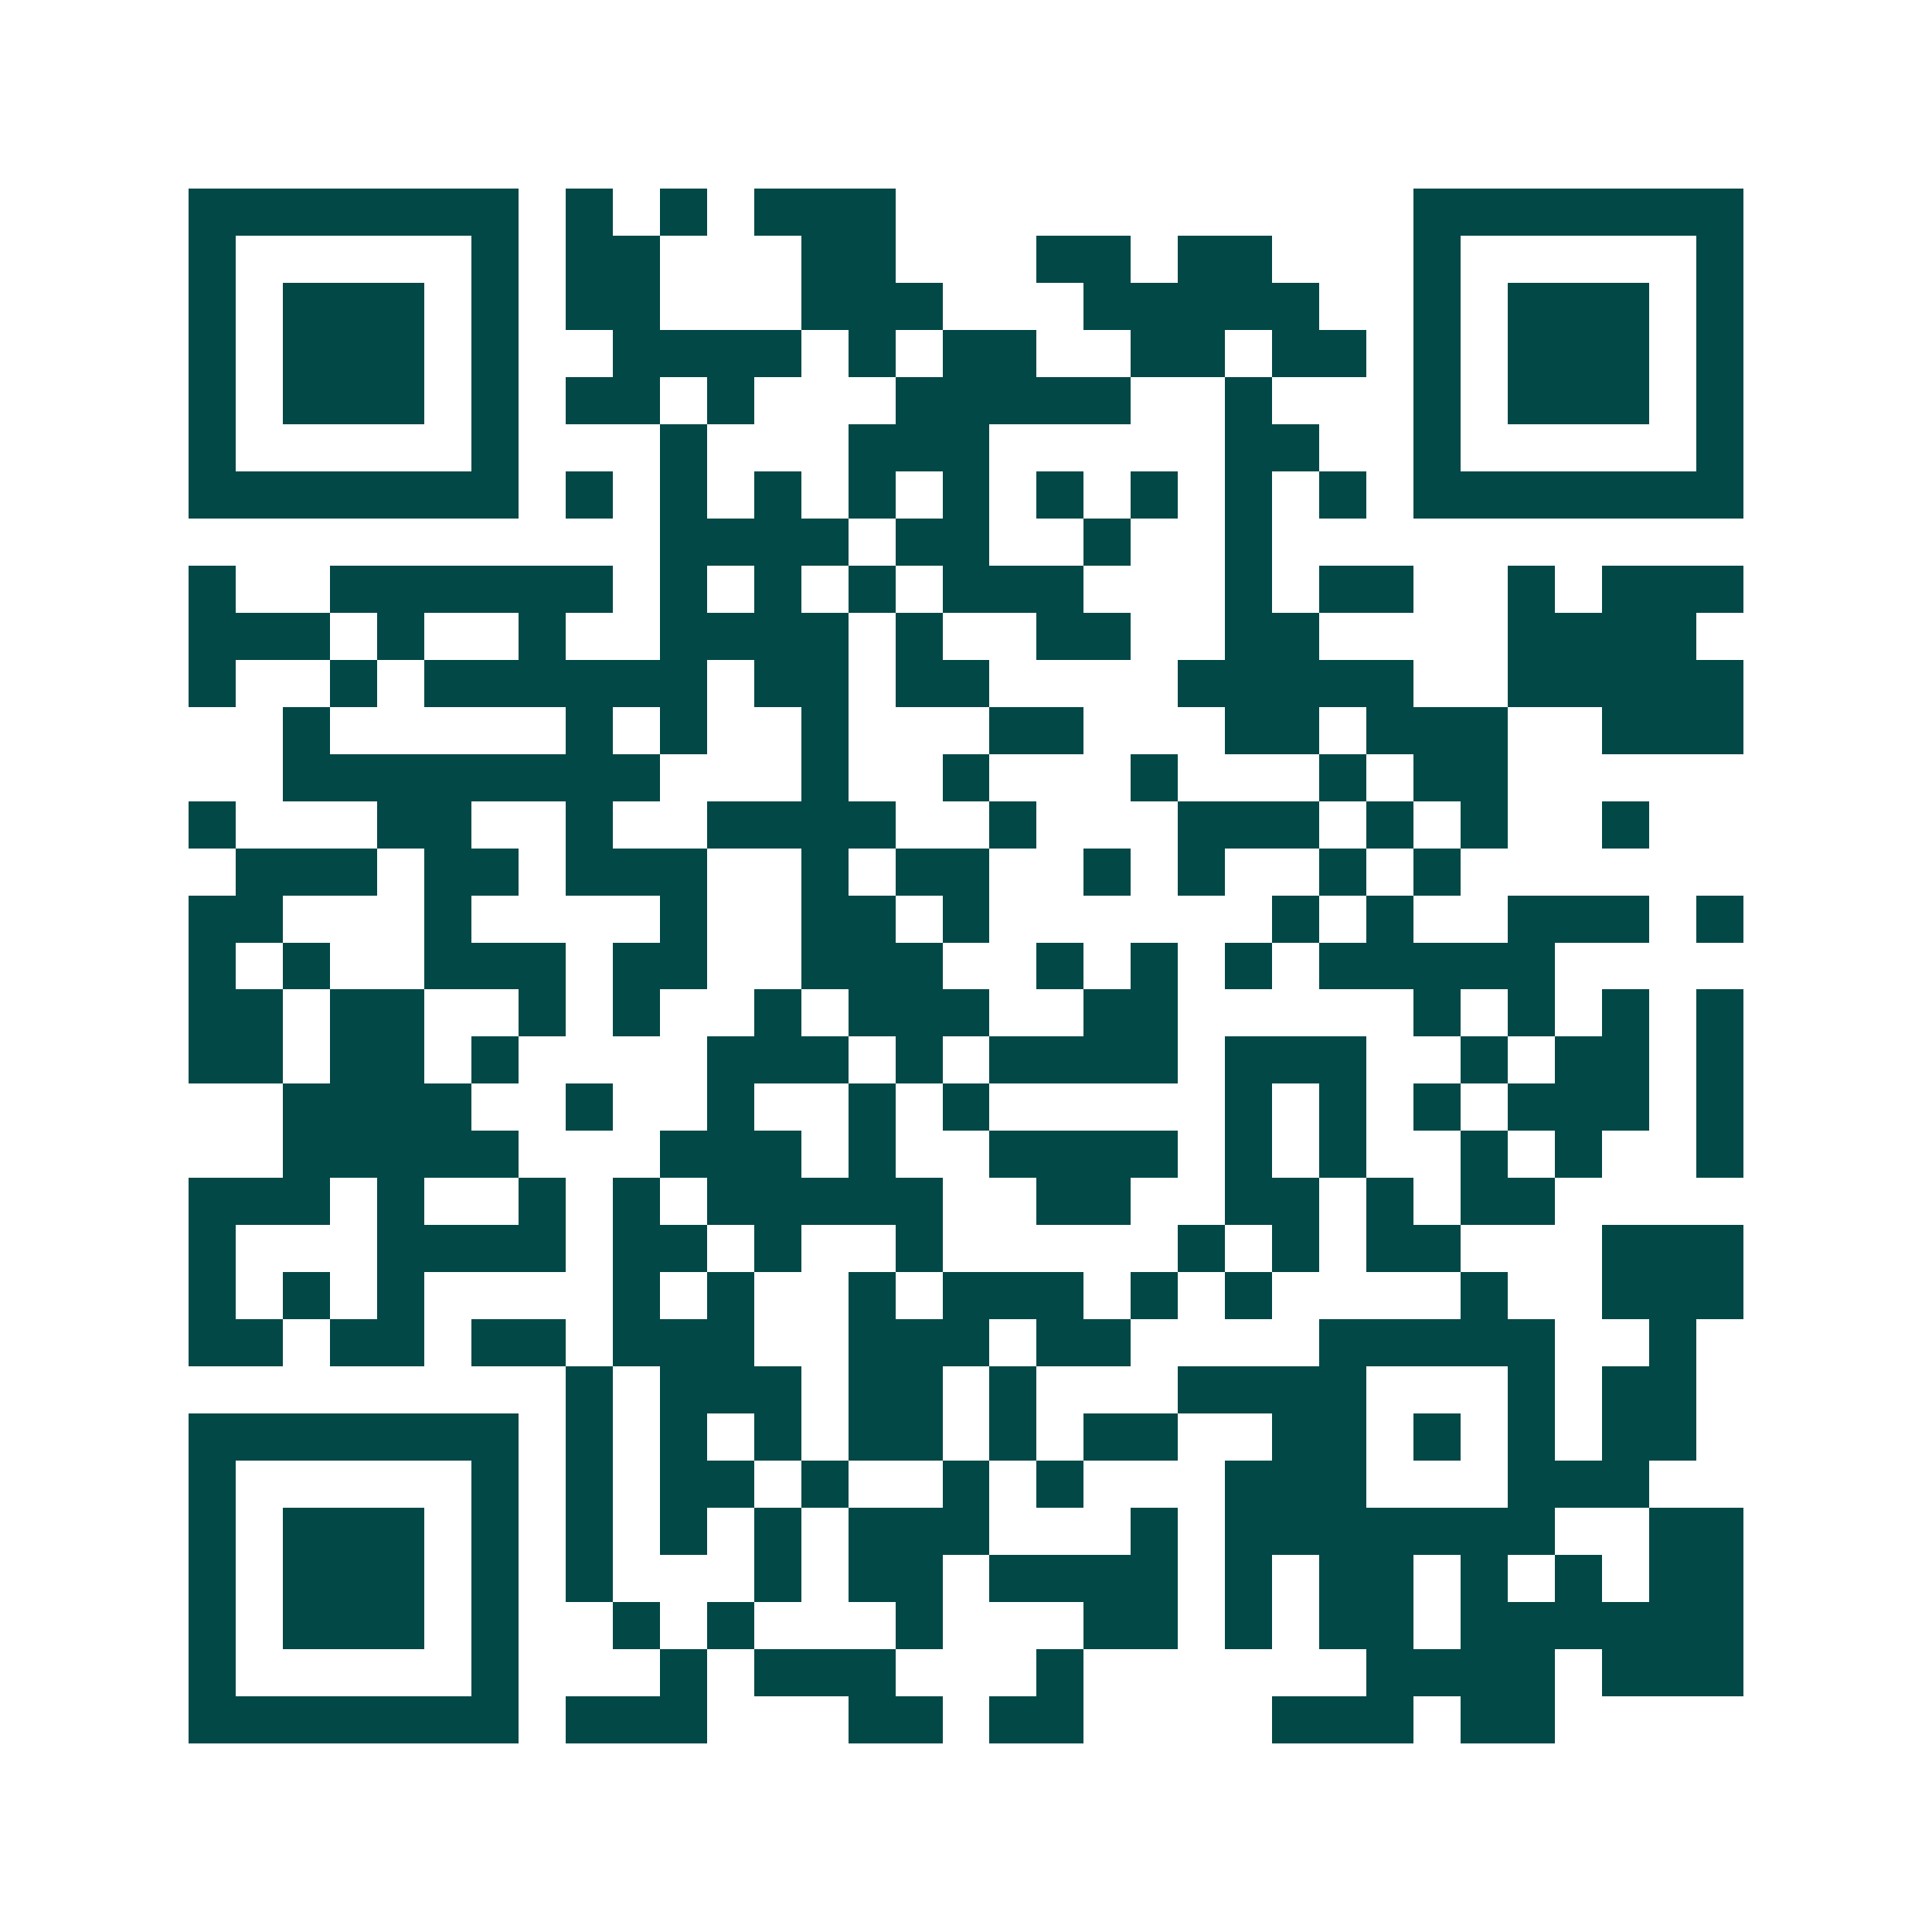 <svg xmlns="http://www.w3.org/2000/svg" width="200" height="200" viewBox="0 0 41 41" shape-rendering="crispEdges"><path fill="#ffffff" d="M0 0h41v41H0z"/><path stroke="#014847" d="M4 4.5h7m1 0h1m1 0h1m1 0h3m11 0h7M4 5.5h1m5 0h1m1 0h2m3 0h2m3 0h2m1 0h2m3 0h1m5 0h1M4 6.5h1m1 0h3m1 0h1m1 0h2m3 0h3m3 0h5m2 0h1m1 0h3m1 0h1M4 7.5h1m1 0h3m1 0h1m2 0h4m1 0h1m1 0h2m2 0h2m1 0h2m1 0h1m1 0h3m1 0h1M4 8.5h1m1 0h3m1 0h1m1 0h2m1 0h1m3 0h5m2 0h1m3 0h1m1 0h3m1 0h1M4 9.5h1m5 0h1m3 0h1m3 0h3m5 0h2m2 0h1m5 0h1M4 10.5h7m1 0h1m1 0h1m1 0h1m1 0h1m1 0h1m1 0h1m1 0h1m1 0h1m1 0h1m1 0h7M14 11.5h4m1 0h2m2 0h1m2 0h1M4 12.5h1m2 0h6m1 0h1m1 0h1m1 0h1m1 0h3m3 0h1m1 0h2m2 0h1m1 0h3M4 13.5h3m1 0h1m2 0h1m2 0h4m1 0h1m2 0h2m2 0h2m4 0h4M4 14.5h1m2 0h1m1 0h6m1 0h2m1 0h2m4 0h5m2 0h5M6 15.5h1m5 0h1m1 0h1m2 0h1m3 0h2m3 0h2m1 0h3m2 0h3M6 16.5h8m3 0h1m2 0h1m3 0h1m3 0h1m1 0h2M4 17.5h1m3 0h2m2 0h1m2 0h4m2 0h1m3 0h3m1 0h1m1 0h1m2 0h1M5 18.5h3m1 0h2m1 0h3m2 0h1m1 0h2m2 0h1m1 0h1m2 0h1m1 0h1M4 19.5h2m3 0h1m4 0h1m2 0h2m1 0h1m6 0h1m1 0h1m2 0h3m1 0h1M4 20.5h1m1 0h1m2 0h3m1 0h2m2 0h3m2 0h1m1 0h1m1 0h1m1 0h5M4 21.5h2m1 0h2m2 0h1m1 0h1m2 0h1m1 0h3m2 0h2m5 0h1m1 0h1m1 0h1m1 0h1M4 22.5h2m1 0h2m1 0h1m4 0h3m1 0h1m1 0h4m1 0h3m2 0h1m1 0h2m1 0h1M6 23.5h4m2 0h1m2 0h1m2 0h1m1 0h1m5 0h1m1 0h1m1 0h1m1 0h3m1 0h1M6 24.5h5m3 0h3m1 0h1m2 0h4m1 0h1m1 0h1m2 0h1m1 0h1m2 0h1M4 25.5h3m1 0h1m2 0h1m1 0h1m1 0h5m2 0h2m2 0h2m1 0h1m1 0h2M4 26.5h1m3 0h4m1 0h2m1 0h1m2 0h1m5 0h1m1 0h1m1 0h2m3 0h3M4 27.5h1m1 0h1m1 0h1m4 0h1m1 0h1m2 0h1m1 0h3m1 0h1m1 0h1m4 0h1m2 0h3M4 28.5h2m1 0h2m1 0h2m1 0h3m2 0h3m1 0h2m4 0h5m2 0h1M12 29.5h1m1 0h3m1 0h2m1 0h1m3 0h4m3 0h1m1 0h2M4 30.5h7m1 0h1m1 0h1m1 0h1m1 0h2m1 0h1m1 0h2m2 0h2m1 0h1m1 0h1m1 0h2M4 31.5h1m5 0h1m1 0h1m1 0h2m1 0h1m2 0h1m1 0h1m3 0h3m3 0h3M4 32.5h1m1 0h3m1 0h1m1 0h1m1 0h1m1 0h1m1 0h3m3 0h1m1 0h7m2 0h2M4 33.5h1m1 0h3m1 0h1m1 0h1m3 0h1m1 0h2m1 0h4m1 0h1m1 0h2m1 0h1m1 0h1m1 0h2M4 34.5h1m1 0h3m1 0h1m2 0h1m1 0h1m3 0h1m3 0h2m1 0h1m1 0h2m1 0h6M4 35.5h1m5 0h1m3 0h1m1 0h3m3 0h1m6 0h4m1 0h3M4 36.5h7m1 0h3m3 0h2m1 0h2m4 0h3m1 0h2"/></svg>
